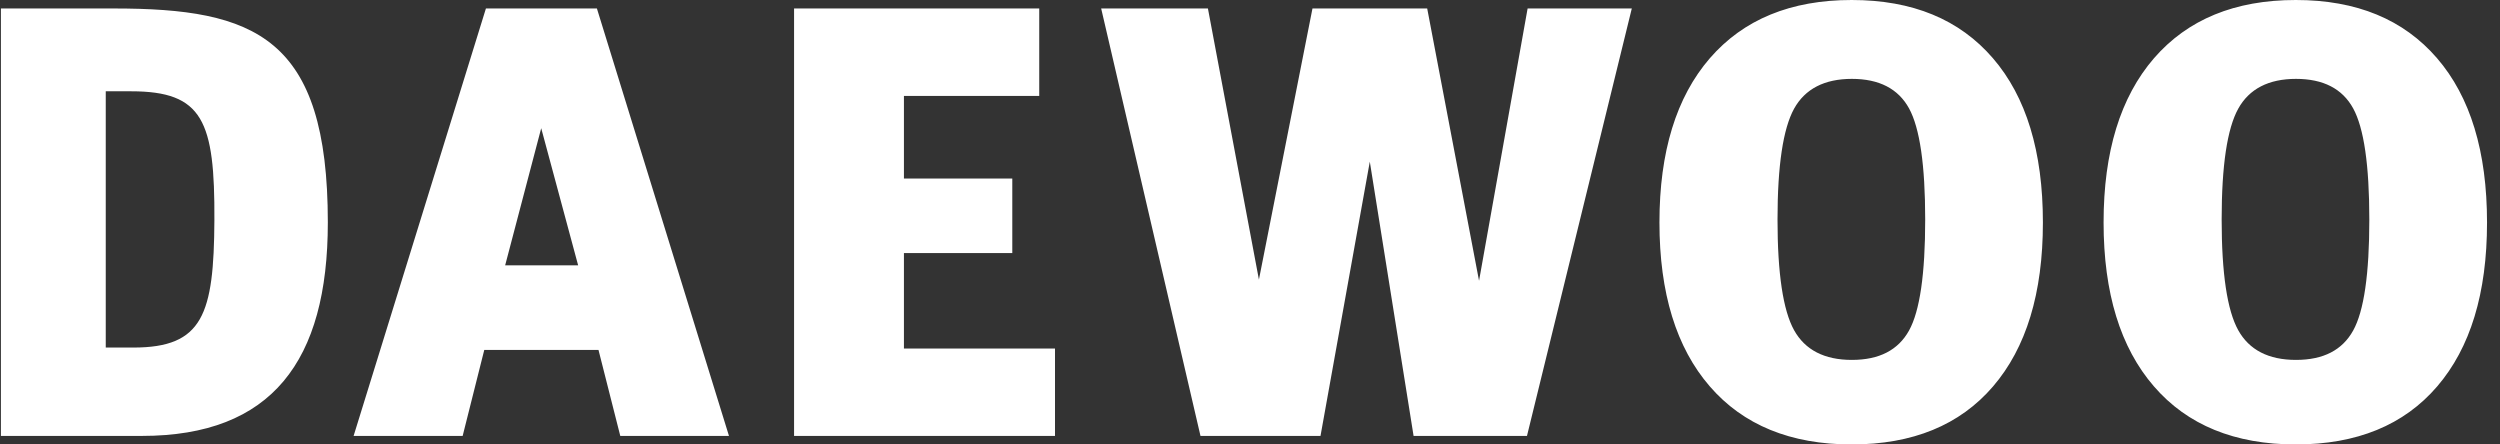 <svg width="180" height="32" viewBox="0 0 180 32" fill="none" xmlns="http://www.w3.org/2000/svg">
<rect x="0" y="0" width="180" height="32" fill="#333333" stroke="none"/>
<path fill-rule="evenodd" clip-rule="evenodd" d="M7.614 6.573V25.024H9.605C14.607 25.024 15.401 22.641 15.436 15.862C15.473 8.71 14.616 6.573 9.436 6.573H7.614ZM41.626 19.104L38.967 9.231L36.371 19.104H41.626ZM25.459 31.386L34.986 0.61H42.977L52.486 31.386H44.66L43.091 25.193H34.868L33.311 31.386H25.461H25.459ZM159.959 15.81C159.959 19.697 160.36 22.35 161.152 23.774C161.943 25.195 163.331 25.913 165.31 25.913C167.29 25.913 168.647 25.206 169.427 23.8C170.206 22.396 170.591 19.731 170.591 15.81C170.591 11.889 170.203 9.216 169.427 7.801C168.649 6.386 167.275 5.679 165.31 5.679C163.346 5.679 161.943 6.397 161.152 7.827C160.358 9.261 159.959 11.924 159.959 15.81ZM151.458 16.016C151.458 10.928 152.668 6.994 155.086 4.194C157.513 1.395 160.917 0 165.297 0C169.677 0 173.055 1.395 175.465 4.188C177.867 6.972 179.066 10.917 179.066 16.018C179.066 21.12 177.865 25.043 175.473 27.827C173.082 30.611 169.686 32 165.297 32C160.908 32 157.486 30.605 155.077 27.812C152.668 25.028 151.458 21.092 151.458 16.018V16.016ZM127.981 15.81C127.981 19.697 128.383 22.35 129.174 23.774C129.965 25.195 131.355 25.913 133.333 25.913C135.31 25.913 136.669 25.206 137.45 23.8C138.228 22.396 138.614 19.731 138.614 15.81C138.614 11.889 138.226 9.216 137.45 7.801C136.671 6.386 135.297 5.679 133.333 5.679C131.368 5.679 129.965 6.397 129.174 7.827C128.383 9.261 127.981 11.924 127.981 15.81ZM119.48 16.016C119.48 10.928 120.69 6.994 123.108 4.194C125.535 1.395 128.939 0 133.32 0C137.7 0 141.078 1.395 143.487 4.188C145.89 6.972 147.089 10.917 147.089 16.018C147.089 21.12 145.887 25.043 143.496 27.827C141.104 30.611 137.708 32 133.32 32C128.931 32 125.509 30.605 123.099 27.812C120.69 25.028 119.48 21.092 119.48 16.018V16.016ZM79.279 0.61H86.97L90.642 20.131L94.498 0.61H102.758L106.491 20.215L109.988 0.61H117.49L109.942 31.386H101.778L98.626 11.639L95.076 31.386H86.435L79.284 0.61H79.279ZM57.173 31.386V0.61H74.825V6.905H65.083V12.852H72.885V18.221H65.083V25.093H75.96V31.386H57.173ZM0.069 0.61H8.186C18.369 0.61 23.604 2.647 23.604 16.016C23.604 26.002 19.564 31.386 10.216 31.386H0.066V0.61H0.069Z" fill="white"/>
</svg>
